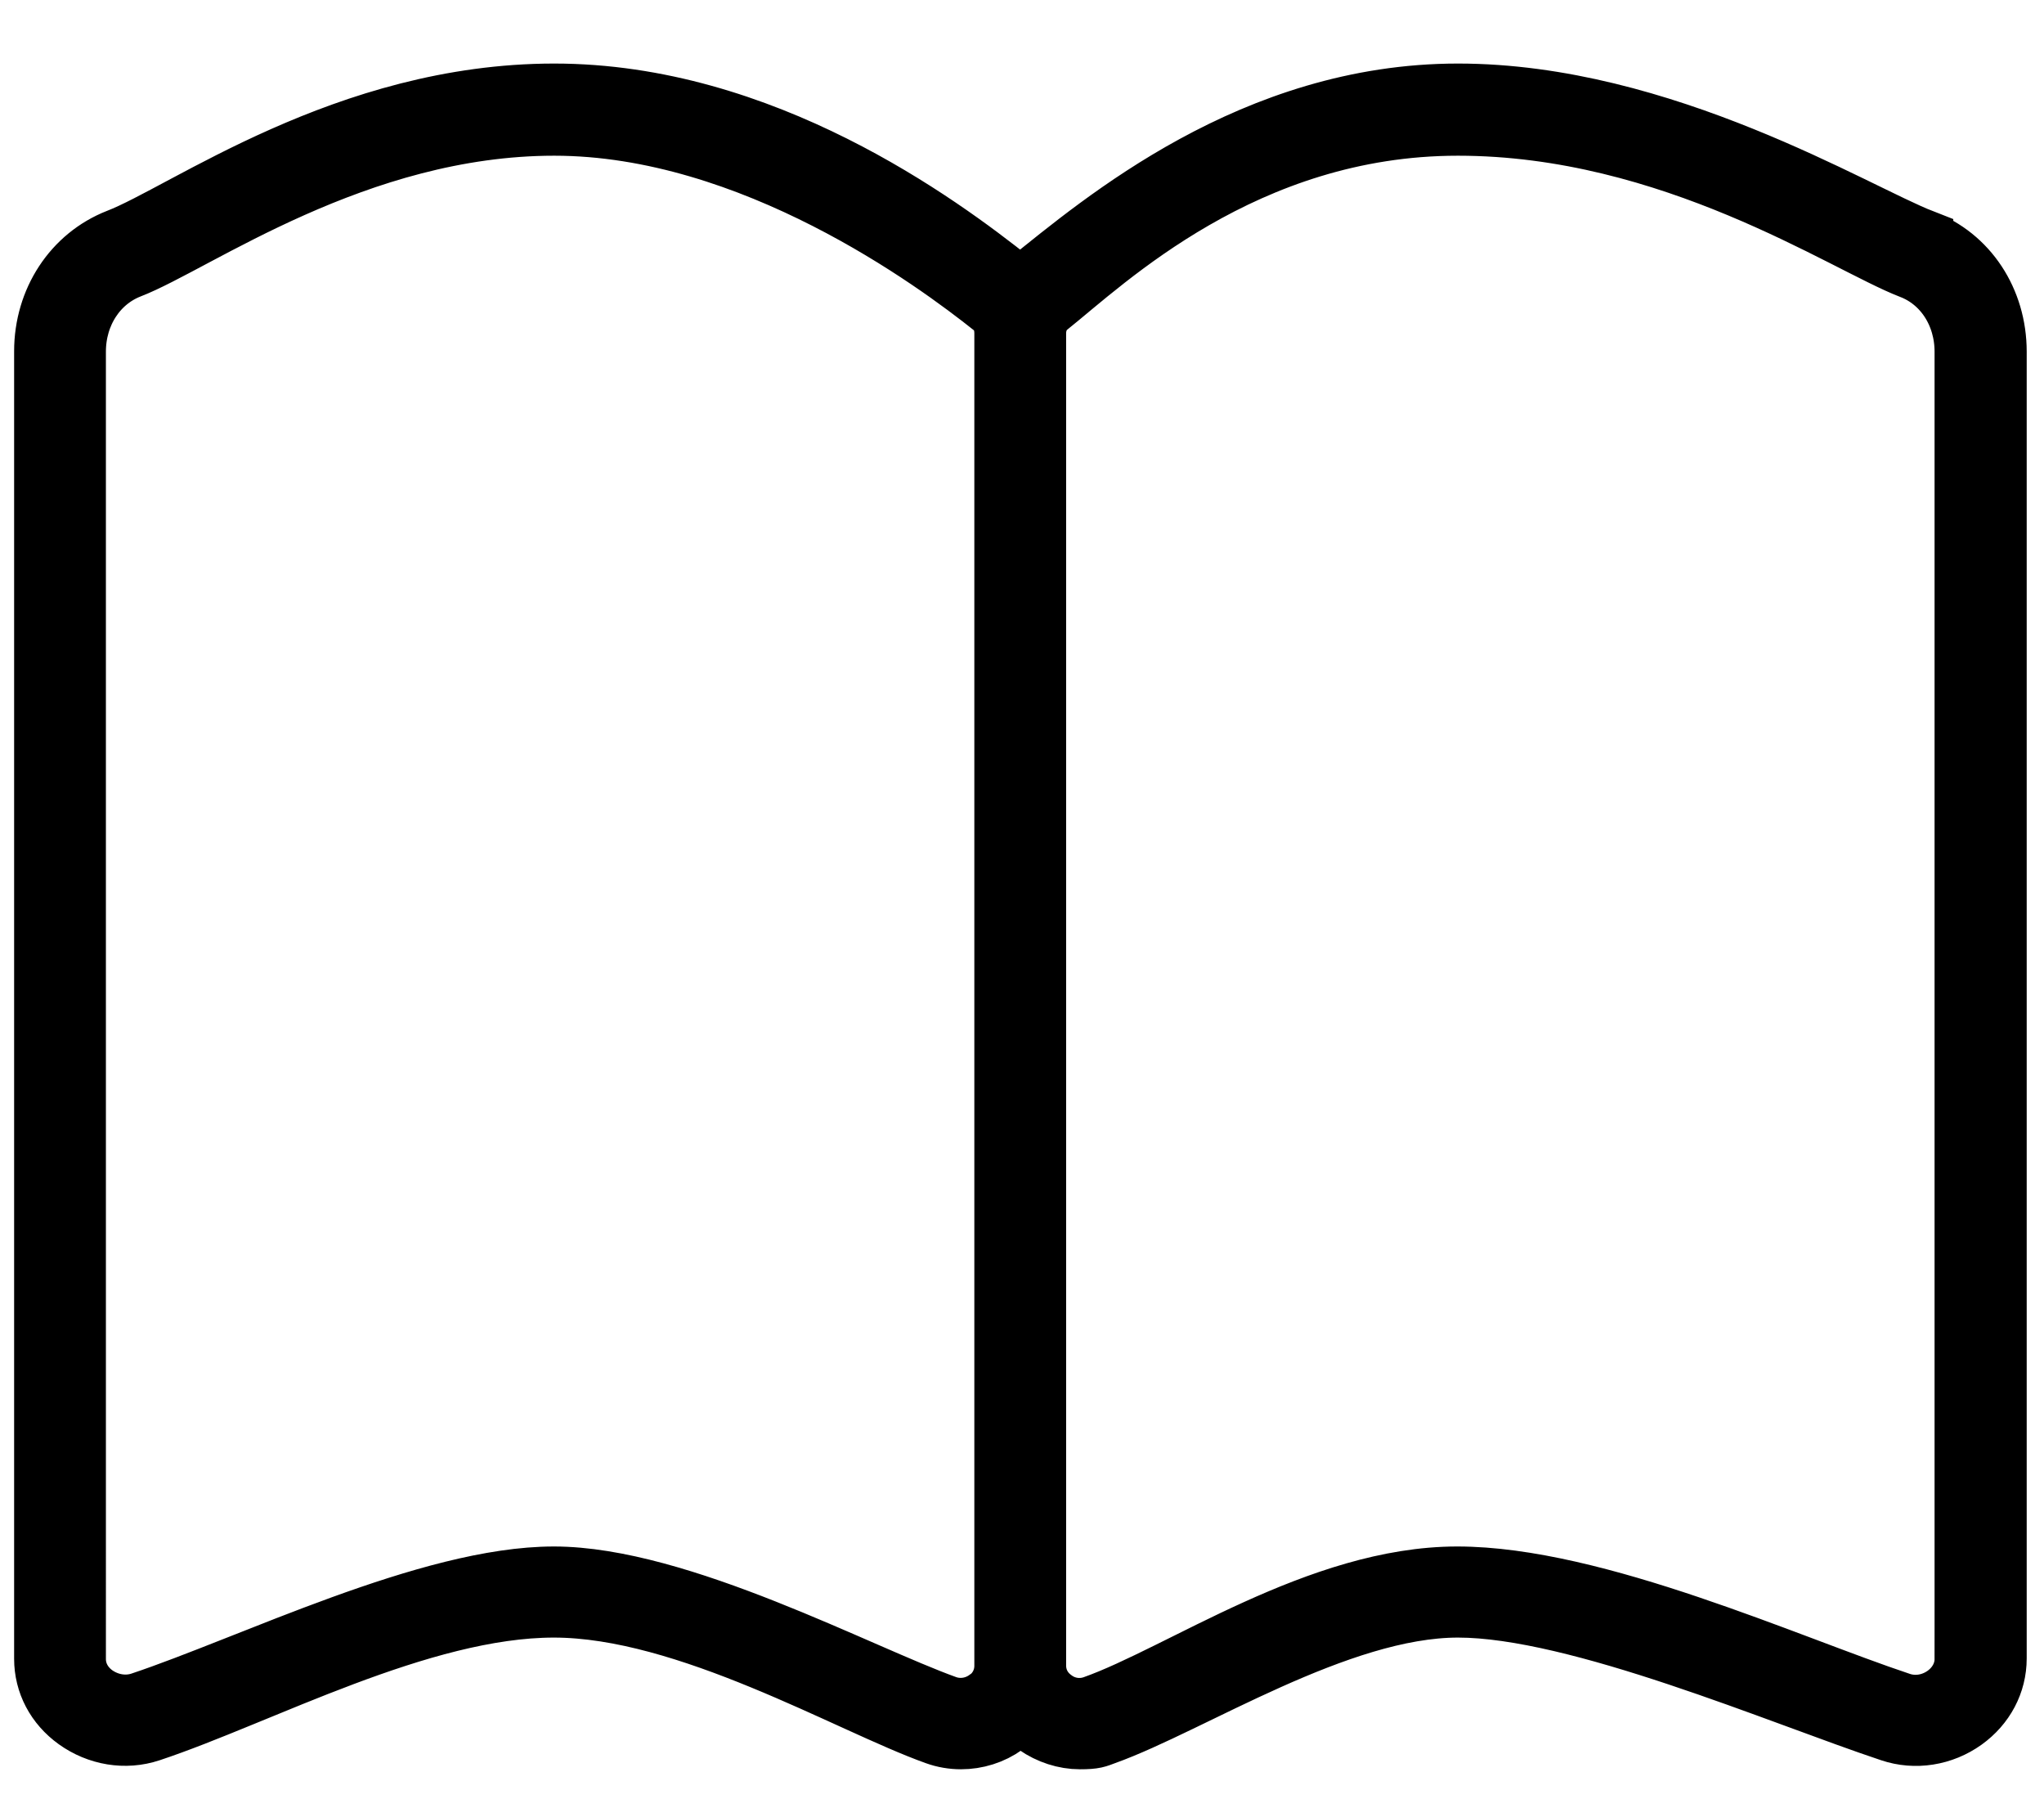<?xml version="1.0" encoding="UTF-8"?>
<svg xmlns="http://www.w3.org/2000/svg" version="1.1" viewBox="0 0 579 512">
  <defs>
    <style>
      .cls-1 {
        fill: none;
      }

      .cls-2 {
        stroke: #000;
        stroke-miterlimit: 10;
        stroke-width: 18px;
      }
    </style>
  </defs>
  <!-- Generator: Adobe Illustrator 28.6.0, SVG Export Plug-In . SVG Version: 1.2.0 Build 709)  -->
  <g>
    <g id="Layer_1">
      <g id="Layer_1-2" data-name="Layer_1">
        <g>
          <path class="cls-1" d="M298.3,481.8c3.5,2.4,7.8,3.1,11.7,1.7,24.8-8.9,67.6-36.5,102.8-36.5s93.7,25.1,125.3,35.6c4.3,1.5,9.3.7,13.2-2.1,3.6-2.6,5.7-6.4,5.7-10.6V99.6c0-10.9-6.1-20.3-15.5-23.9-18.6-7.2-72-40.6-128.5-40.6s-100.3,38.5-116.5,51.4c-2.2,1.7-3.5,4.7-3.5,7.9v377.4c0,4,1.9,7.7,5.3,10.1h0Z"/>
          <path class="cls-1" d="M281.6,86.6c-16.3-12.9-63.9-51.5-124.6-51.5s-101.8,33.4-120.5,40.5c-9.4,3.7-15.5,13.1-15.5,24v370.3c0,4.1,2,7.9,5.6,10.5,3.9,2.8,8.9,3.7,13.3,2.2,31.5-10.5,78.1-35.6,117-35.6s86.2,27.7,111,36.5c3.9,1.4,8.3.8,11.8-1.7,3.4-2.4,5.3-6,5.3-10.1V94.4c0-3.3-1.2-6.2-3.4-7.8h0Z"/>
          <path class="cls-2" d="M544.3,68.2c-19-7.4-73.5-41.2-131.3-41.2s-100.4,36.3-121.5,53.2c-.9.7-1.8,1.6-2.5,2.5-.8-.9-1.6-1.8-2.5-2.5-21.1-16.8-70.7-53.2-129.5-53.2S52.8,60.7,33.6,68.1c-12.5,4.9-20.6,17.2-20.6,31.4v370.3c0,6.7,3.2,12.8,8.9,16.9,6,4.3,13.6,5.6,20.5,3.3,31-10.3,76.6-35.2,114.5-35.2s84,27.4,108.4,36.1h0c2.2.8,4.6,1.2,6.9,1.2,4.3,0,8.6-1.3,12.2-3.9,1.8-1.3,3.4-2.8,4.7-4.5,1.3,1.7,2.8,3.2,4.7,4.5,3.6,2.5,7.9,3.9,12.1,3.9s4.7-.4,6.9-1.2h0c24.3-8.7,66.1-36.1,100.2-36.1s91.7,24.9,122.7,35.2c6.8,2.3,14.4,1.1,20.4-3.2,5.7-4.1,9-10.3,9-17.1V99.6c0-14.3-8.1-26.6-20.7-31.3h-.1ZM279.7,481.8c-3.4,2.4-7.8,3.1-11.8,1.7-24.8-8.9-75.8-36.5-111-36.5s-85.5,25.1-117,35.6c-4.4,1.4-9.3.6-13.3-2.2-3.6-2.6-5.6-6.4-5.6-10.5V99.6c0-10.9,6.1-20.3,15.5-24,18.7-7.2,64.3-40.5,120.5-40.5s108.3,38.5,124.6,51.5c2.2,1.7,3.4,4.5,3.4,7.8v377.4c0,4-1.9,7.7-5.3,10.1h0ZM557,469.9c0,4.1-2.1,8-5.7,10.6-3.9,2.8-8.8,3.6-13.2,2.1-31.6-10.5-86.3-35.6-125.3-35.6s-78,27.7-102.8,36.5c-3.9,1.4-8.3.8-11.7-1.7-3.4-2.4-5.3-6-5.3-10.1V94.4c0-3.2,1.3-6.1,3.5-7.9,16.2-12.9,55.8-51.4,116.5-51.4s109.8,33.4,128.5,40.6c9.4,3.6,15.5,13,15.5,23.9v370.3Z"/>
        </g>
      </g>
    </g>
  </g>
</svg>